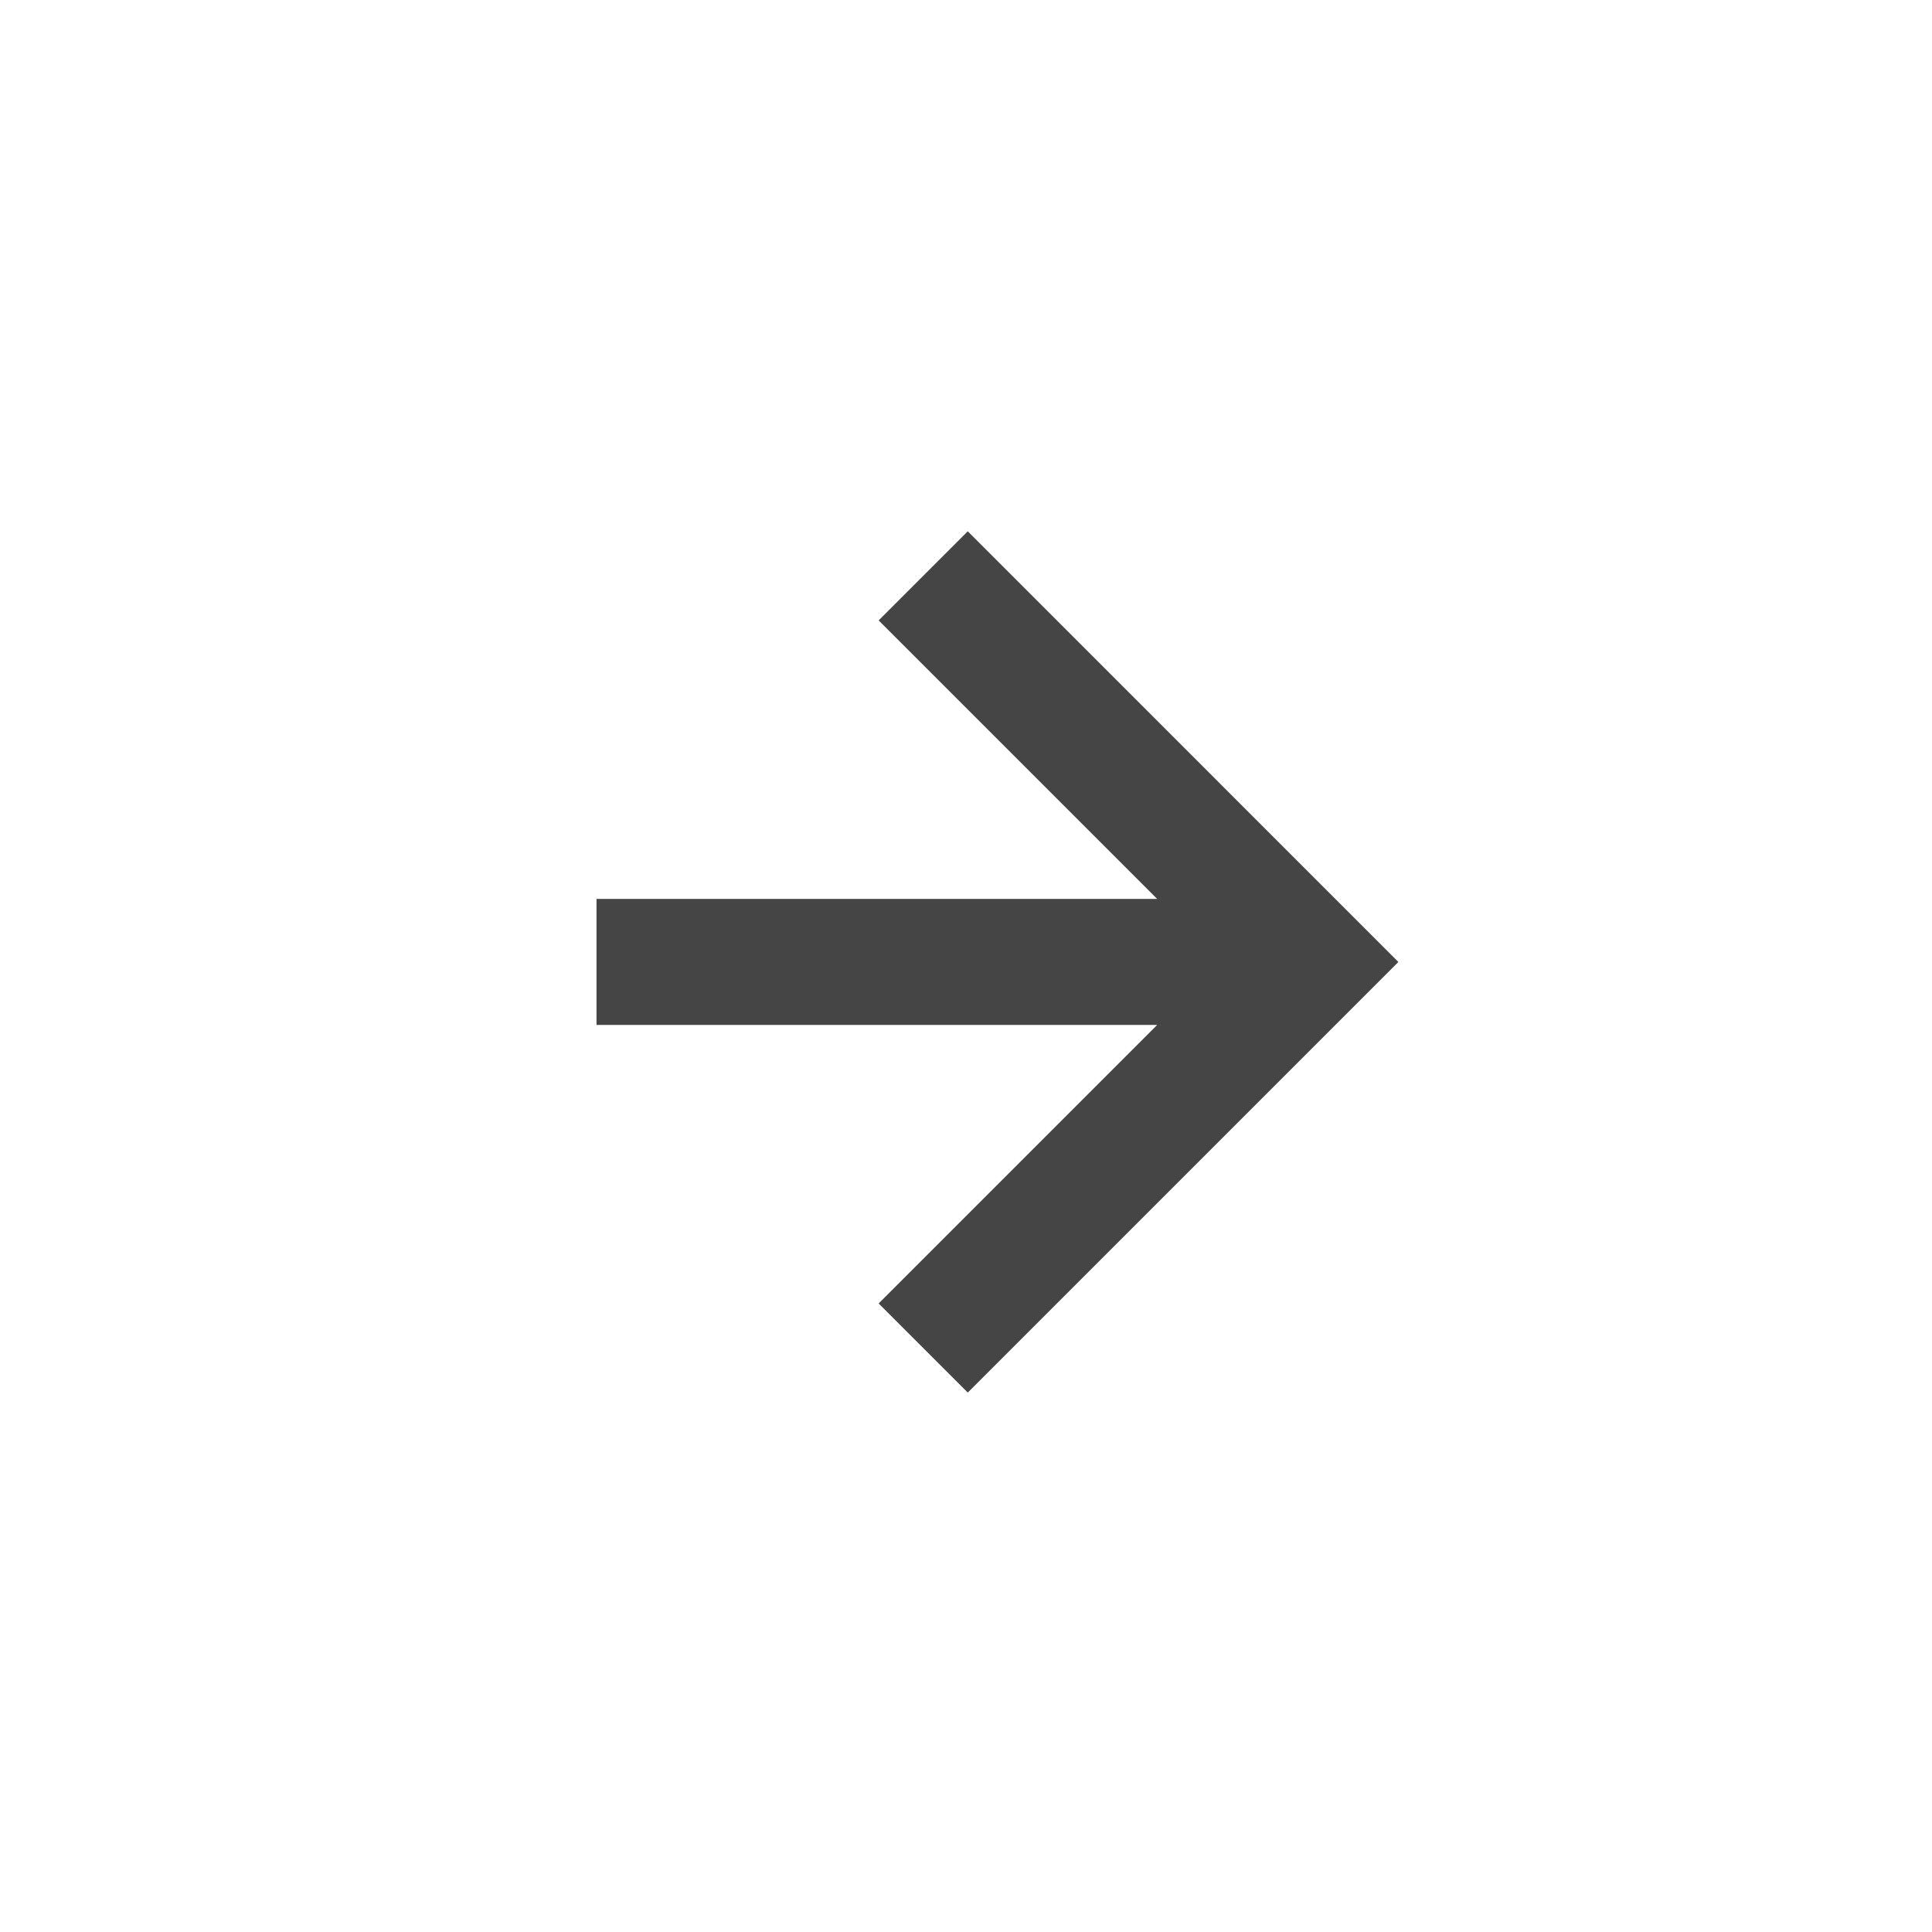 <svg width="24" height="24" viewBox="0 0 24 24" fill="none" xmlns="http://www.w3.org/2000/svg">
<g id="Icons/chevron-right">
<path id="Vector" d="M14.375 12.732H7.41V11.167L14.375 11.167L10.915 7.707L12.022 6.6L17.371 11.95L12.022 17.299L10.915 16.192L14.375 12.732Z" fill="#454545"/>
</g>
</svg>
